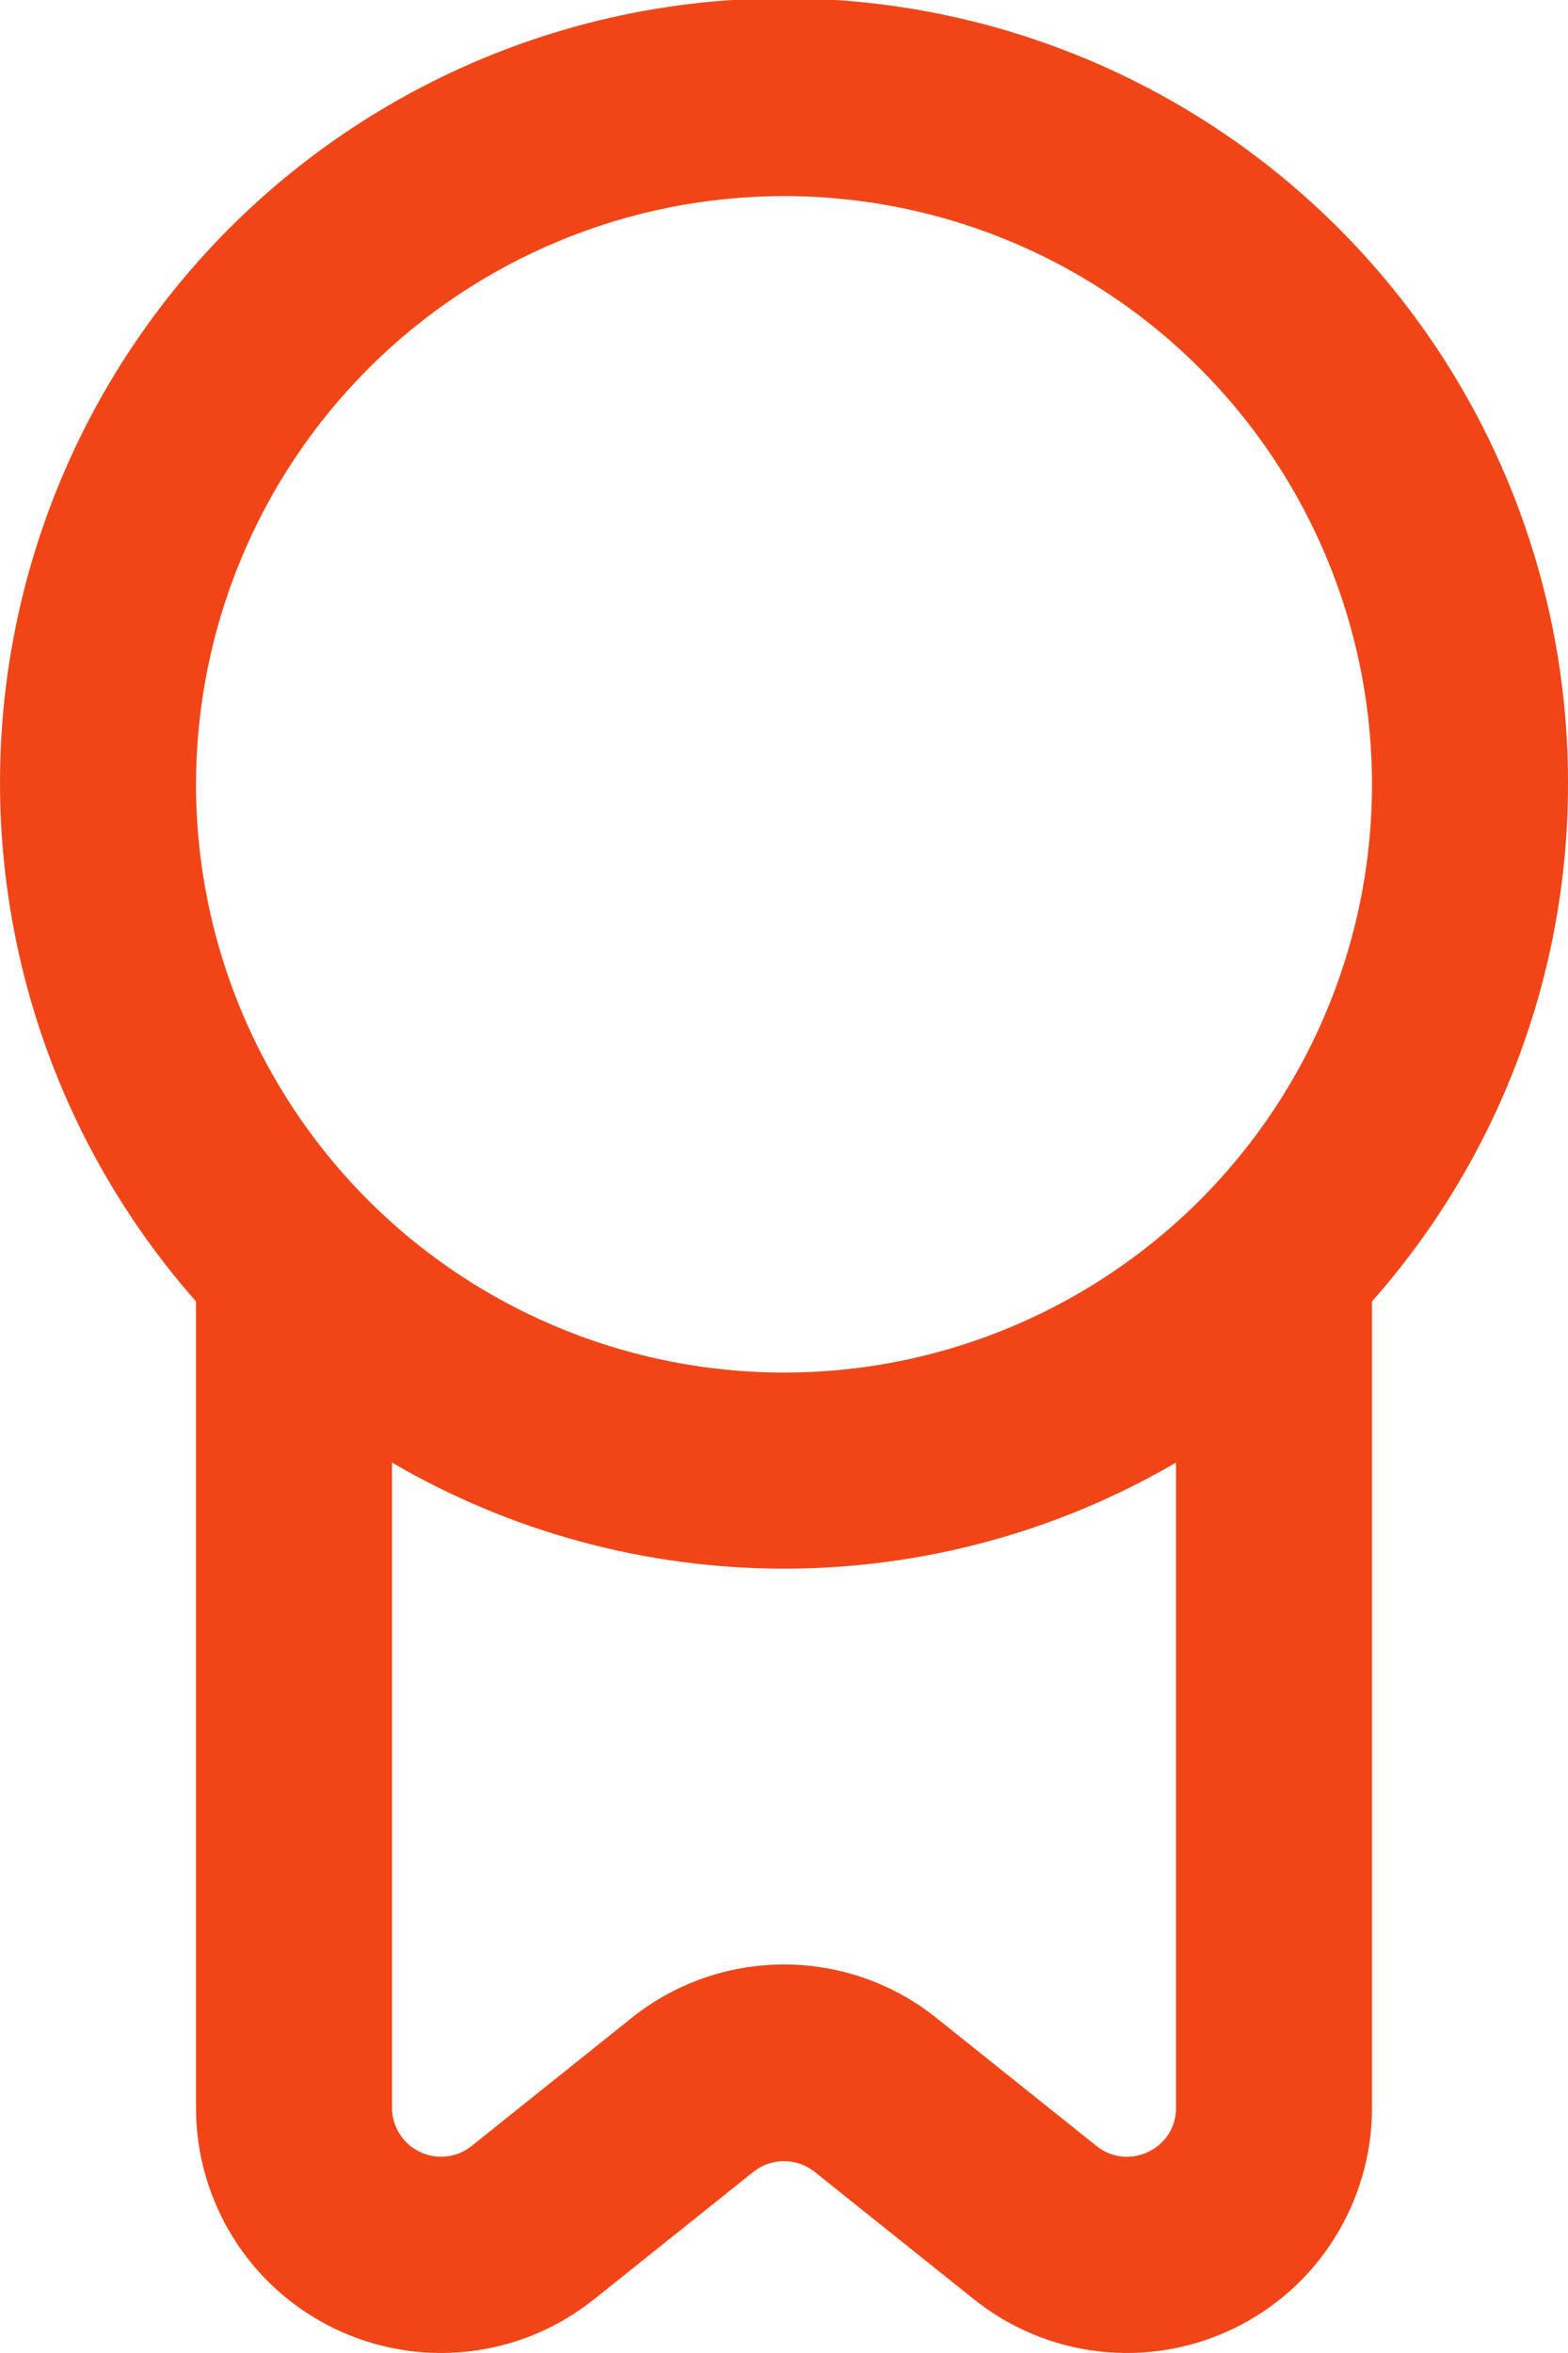 <?xml version="1.0" encoding="UTF-8"?> <svg xmlns="http://www.w3.org/2000/svg" width="16" height="24" viewBox="0 0 16 24" fill="none"><path d="M16 8C16.003 6.705 15.691 5.428 15.092 4.28C14.492 3.132 13.623 2.147 12.559 1.409C11.495 0.671 10.267 0.202 8.982 0.043C7.696 -0.116 6.392 0.039 5.18 0.496C3.968 0.953 2.885 1.697 2.024 2.664C1.163 3.632 0.55 4.794 0.237 6.051C-0.076 7.307 -0.079 8.621 0.228 9.88C0.535 11.138 1.143 12.303 2 13.274V21.5C2 21.971 2.133 22.432 2.384 22.831C2.634 23.23 2.993 23.549 3.417 23.753C3.842 23.957 4.315 24.037 4.783 23.984C5.251 23.931 5.694 23.746 6.062 23.452L7.688 22.152C7.777 22.081 7.887 22.043 8 22.043C8.113 22.043 8.223 22.081 8.312 22.152L9.938 23.452C10.306 23.746 10.749 23.931 11.217 23.984C11.685 24.037 12.158 23.957 12.583 23.753C13.007 23.549 13.366 23.23 13.616 22.831C13.867 22.432 14 21.971 14 21.5V13.274C15.288 11.819 16 9.943 16 8ZM8 2C9.187 2 10.347 2.352 11.333 3.011C12.32 3.67 13.089 4.607 13.543 5.704C13.997 6.8 14.116 8.007 13.885 9.17C13.653 10.334 13.082 11.403 12.243 12.242C11.403 13.082 10.334 13.653 9.171 13.885C8.007 14.116 6.8 13.997 5.704 13.543C4.608 13.089 3.67 12.32 3.011 11.333C2.352 10.347 2 9.187 2 8C2.002 6.409 2.634 4.884 3.759 3.759C4.884 2.634 6.409 2.001 8 2ZM11.717 21.948C11.632 21.99 11.537 22.006 11.444 21.996C11.35 21.985 11.261 21.948 11.188 21.888L9.562 20.588C9.119 20.231 8.568 20.037 8 20.037C7.432 20.037 6.881 20.231 6.438 20.588L4.813 21.888C4.74 21.947 4.651 21.984 4.558 21.995C4.464 22.006 4.37 21.99 4.285 21.949C4.2 21.909 4.128 21.845 4.078 21.766C4.027 21.686 4 21.594 4 21.5V14.918C5.214 15.627 6.594 16 8 16C9.406 16 10.786 15.627 12 14.918V21.5C12.001 21.594 11.975 21.686 11.925 21.766C11.874 21.845 11.802 21.909 11.717 21.948Z" fill="#F14518"></path></svg> 
